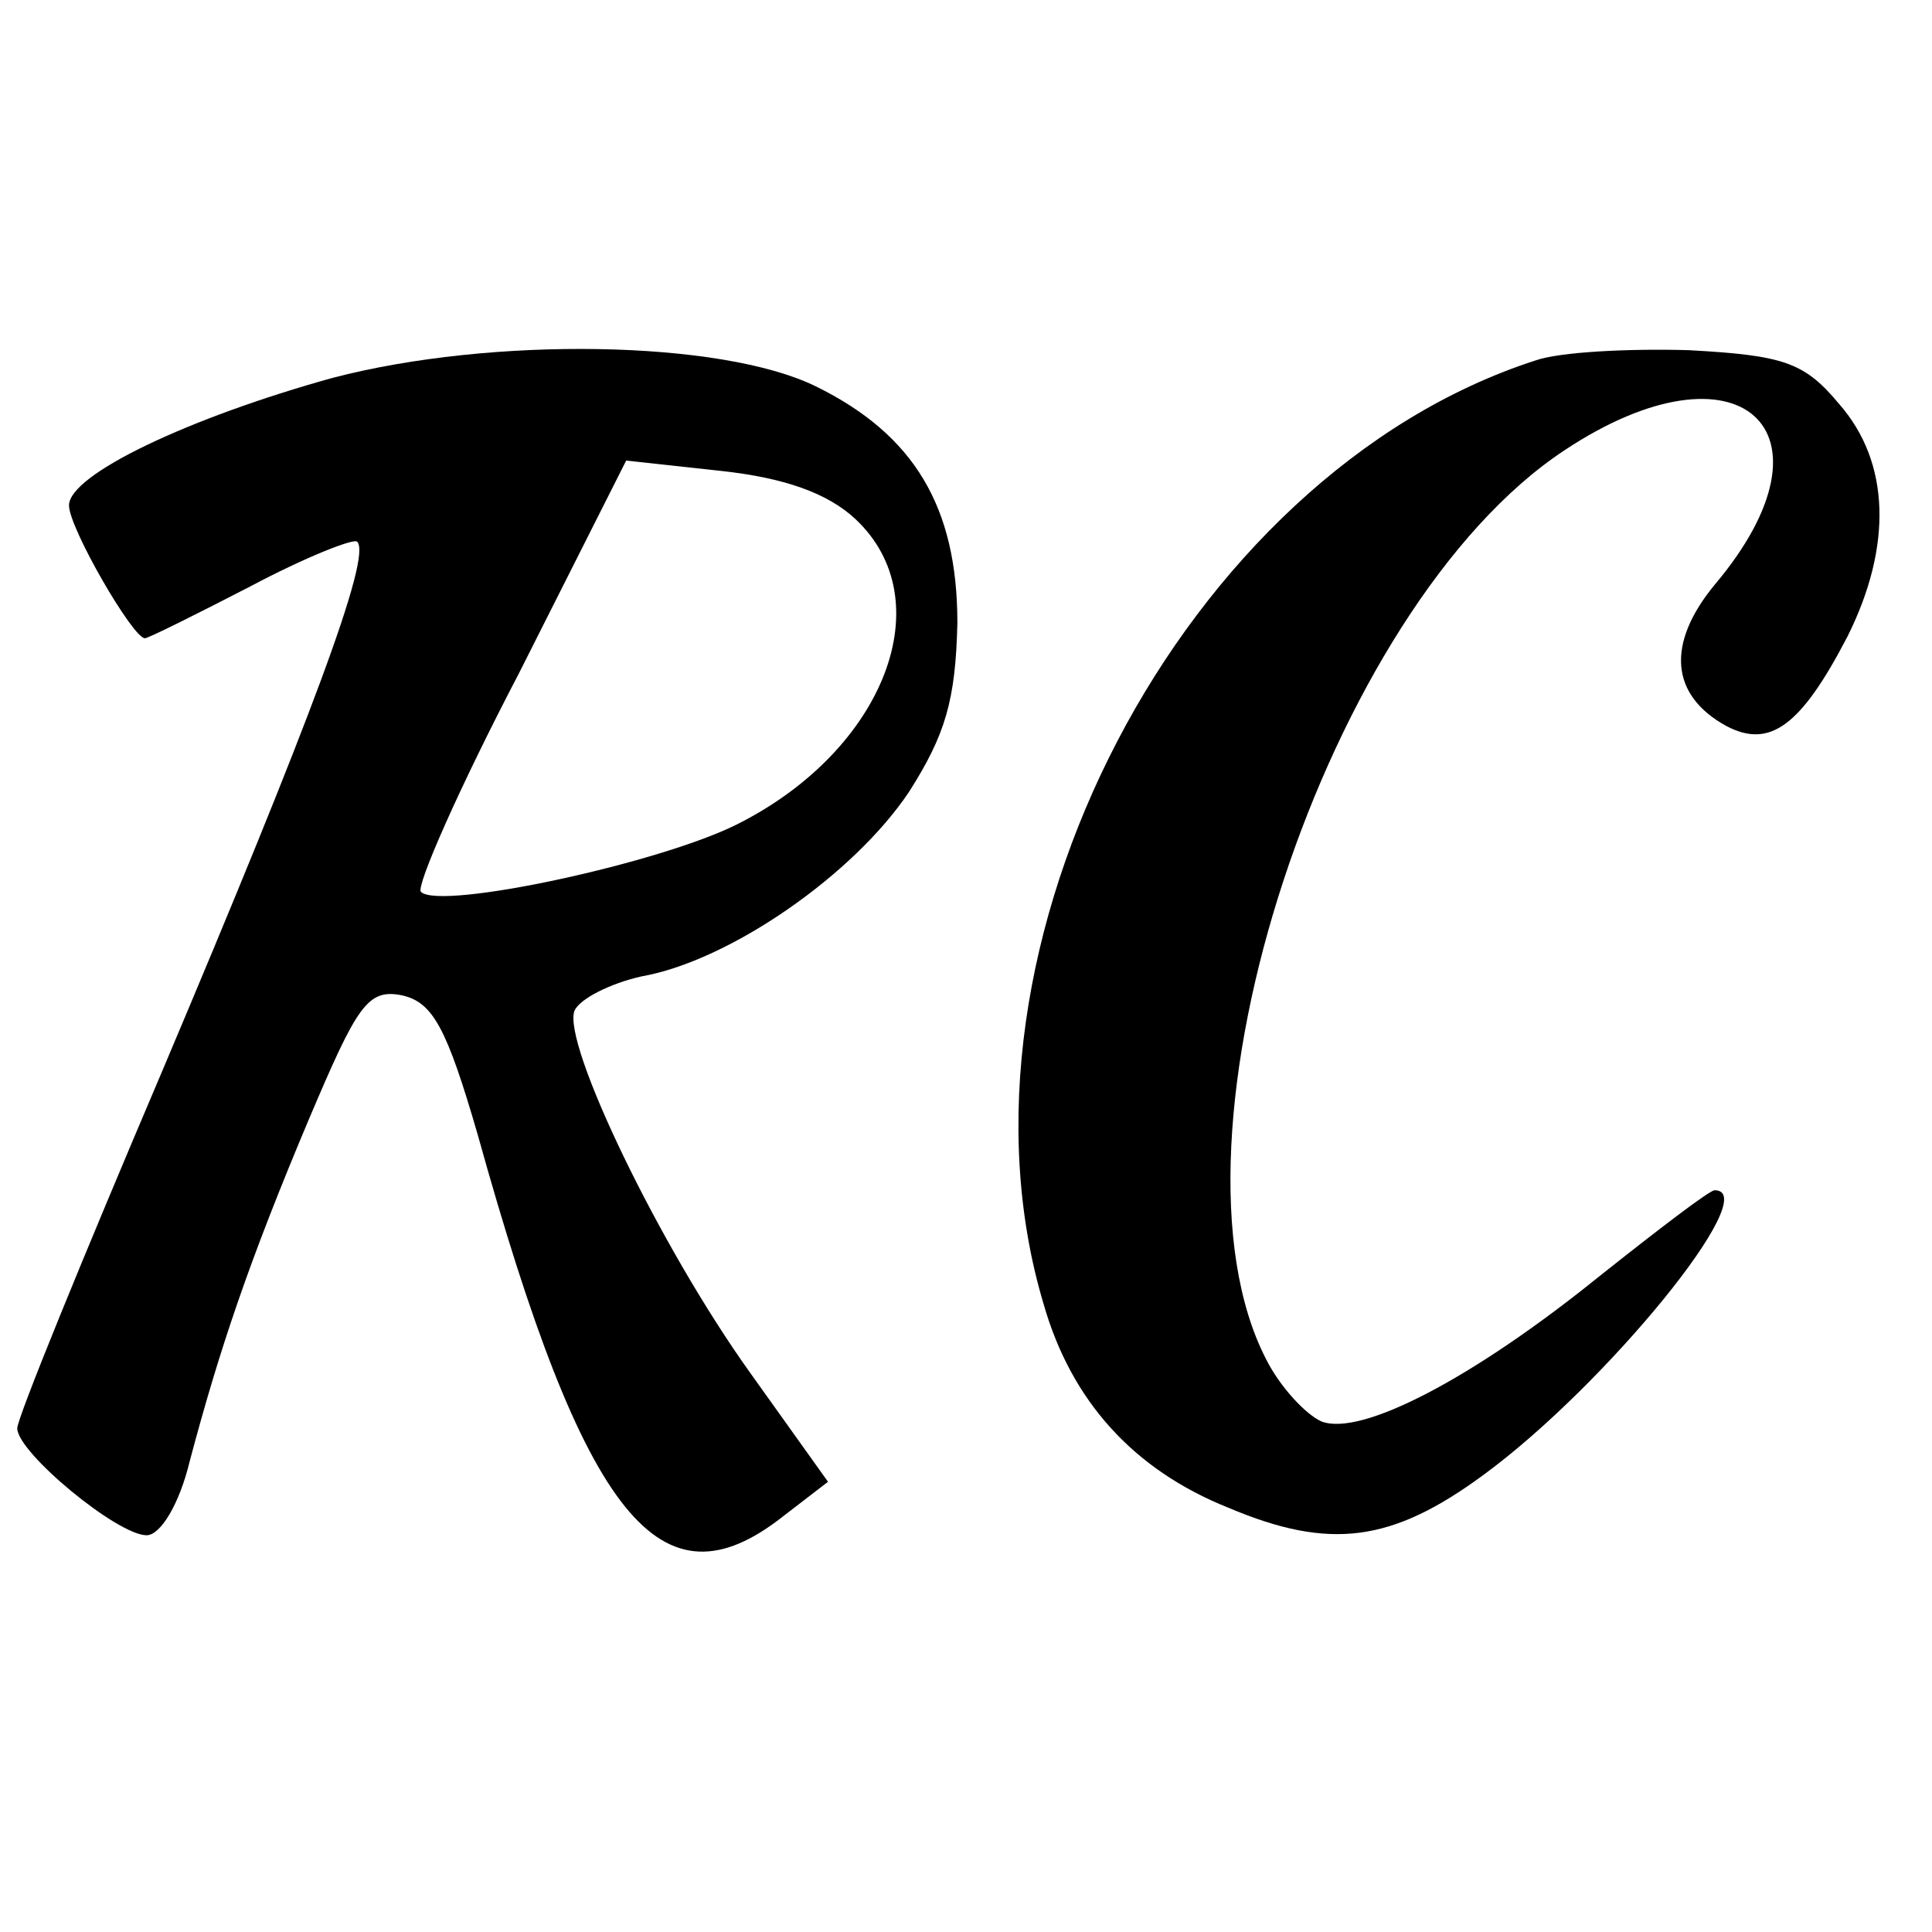 <?xml version="1.0" standalone="no"?>
<!DOCTYPE svg PUBLIC "-//W3C//DTD SVG 20010904//EN"
 "http://www.w3.org/TR/2001/REC-SVG-20010904/DTD/svg10.dtd">
<svg version="1.0" xmlns="http://www.w3.org/2000/svg"
 width="112pt" height="112pt" viewBox="0 0 112 112"
 preserveAspectRatio="xMidYMid meet">
<g transform="translate(0,112) scale(0.1,-0.1)"
fill="#000000" stroke="none">
<path d="M193 901 c-83 -23 -153 -56 -153 -74 0 -13 37 -77 44 -77 2 0 30 14
61 30 32 17 60 28 62 26 9 -8 -28 -106 -113 -307 -46 -108 -84 -201 -84 -207
0 -14 58 -62 75 -62 8 0 19 18 25 43 17 64 34 115 69 198 28 66 34 76 54 72
18 -4 26 -19 44 -81 62 -223 106 -277 177 -221 l26 20 -45 63 c-53 74 -109
191 -102 210 3 7 21 16 39 20 51 9 123 59 155 107 21 33 27 53 28 98 0 67 -25
109 -82 137 -55 27 -188 29 -280 5z m303 -82 c50 -47 17 -133 -67 -176 -44
-23 -174 -51 -185 -40 -3 3 22 60 57 127 l62 123 55 -6 c37 -4 62 -13 78 -28z"/>
<path d="M890 911 c-204 -66 -347 -340 -285 -547 16 -56 52 -96 107 -118 59
-25 95 -20 148 19 71 52 163 165 134 165 -3 0 -33 -23 -67 -50 -73 -59 -138
-93 -161 -84 -9 4 -24 20 -32 36 -66 128 35 436 173 527 101 67 163 12 87 -78
-28 -34 -26 -64 7 -82 25 -13 43 0 70 52 26 52 25 101 -5 135 -20 24 -32 28
-87 31 -35 1 -75 -1 -89 -6z"/>
</g>
</svg>
